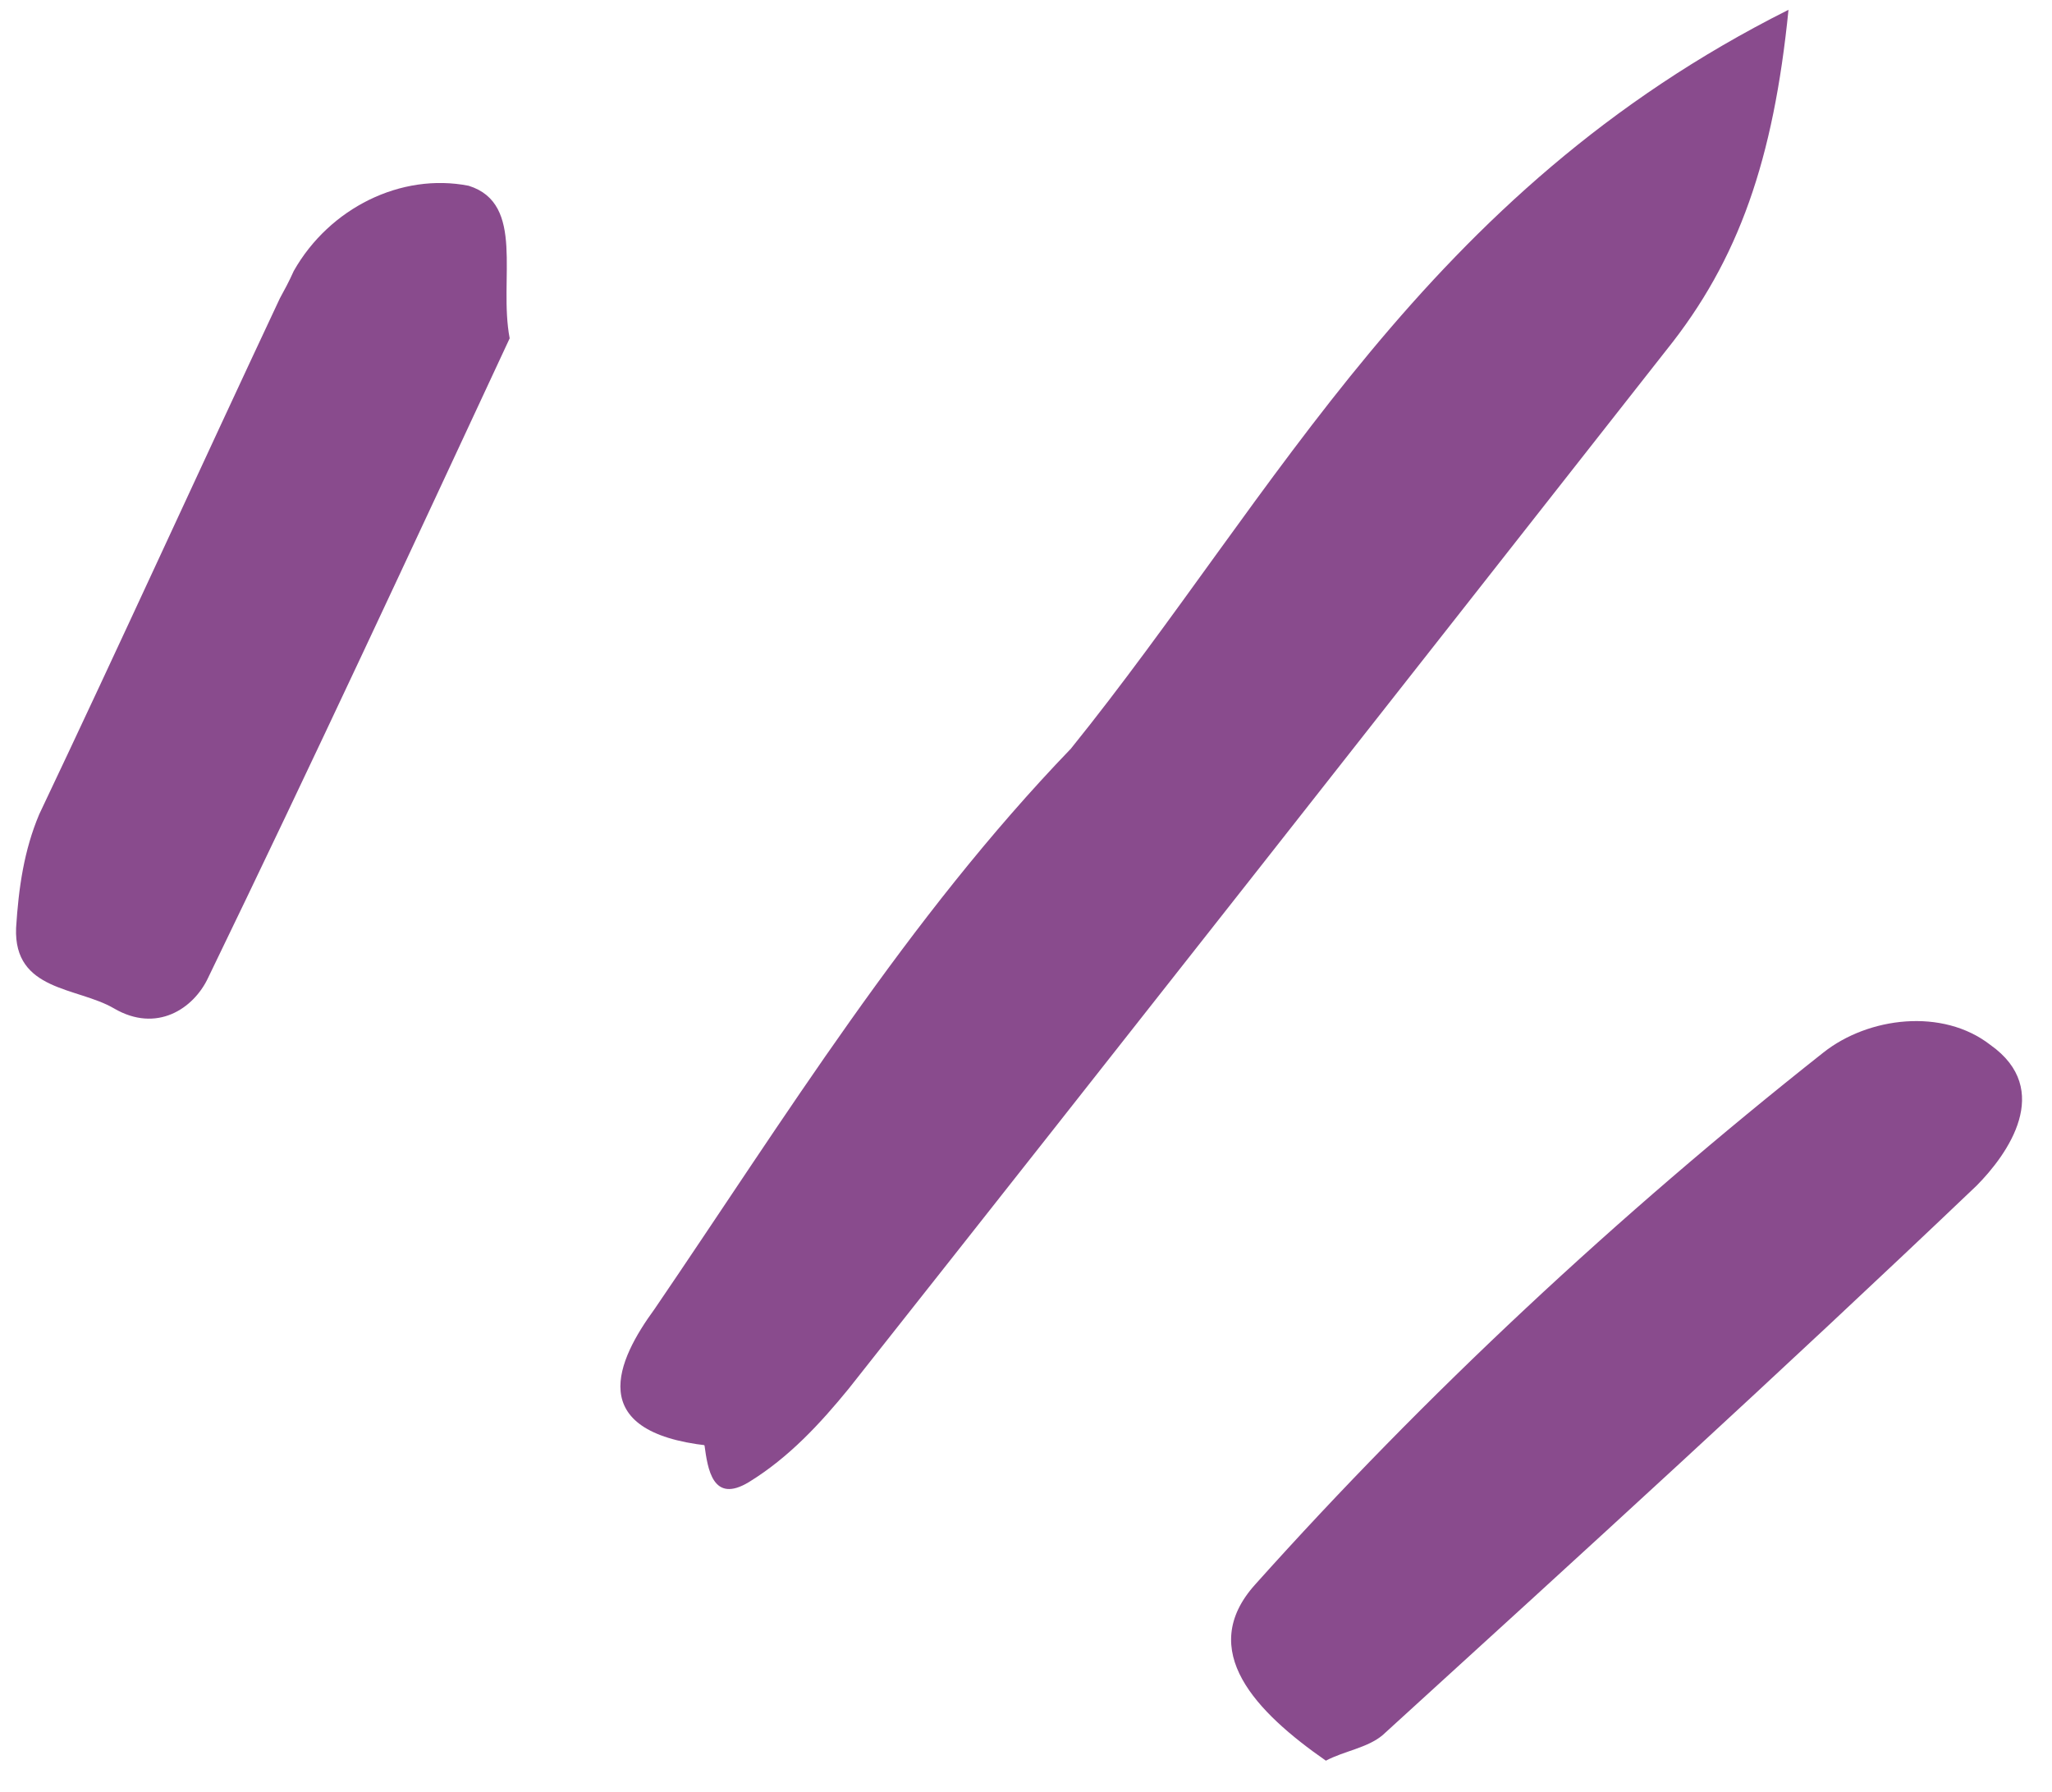 <svg xmlns="http://www.w3.org/2000/svg" width="63" height="55" viewBox="0 0 63 55" fill="none" data-inject-url="http://localhost/html/petpal/assets/img/images/why_shape04.svg" class="injectable">
<path d="M32.877 22.984C39.211 15.133 43.704 5.92 54.91 0.301C54.45 4.882 53.392 7.972 51.155 10.754C42.785 21.408 34.416 32.062 26.058 42.629C25.191 43.691 24.224 44.742 22.994 45.497C21.877 46.175 21.728 45.09 21.629 44.366C19.714 42.818 20.657 41.23 21.4 39.619C23.262 35.906 26.077 32.654 28.878 29.49C30.6 27.453 31.933 25.284 32.877 22.984Z" fill="#894b8d"></path>
<path d="M40.707 54.05C38.578 52.568 36.714 50.669 38.535 48.643C43.762 42.807 49.652 37.313 55.98 32.312C57.361 31.218 59.644 30.936 61.109 32.078C63.05 33.451 61.642 35.433 60.687 36.396C54.658 42.143 48.555 47.703 42.451 53.264C41.986 53.658 41.259 53.755 40.707 54.05Z" fill="#894b8d"></path>
<path d="M15.648 10.386C12.69 16.74 9.581 23.433 6.384 30.028C5.944 30.959 4.814 31.725 3.499 30.956C2.372 30.297 0.416 30.436 0.494 28.485C0.572 27.247 0.737 26.107 1.203 25C3.695 19.753 6.087 14.494 8.592 9.159C8.73 8.907 8.868 8.655 9.02 8.316C10.114 6.388 12.31 5.295 14.39 5.703C16.145 6.254 15.3 8.566 15.648 10.386Z" fill="#894b8d"></path>
<path d="M32.877 22.984C32.745 26.711 30.508 29.492 27.87 32.229C24.404 35.765 21.237 39.334 21.73 44.377C17.919 43.955 18.951 41.753 20.095 40.187C24.105 34.306 27.84 28.216 32.877 22.984Z" fill="#894b8d"></path>
</svg>